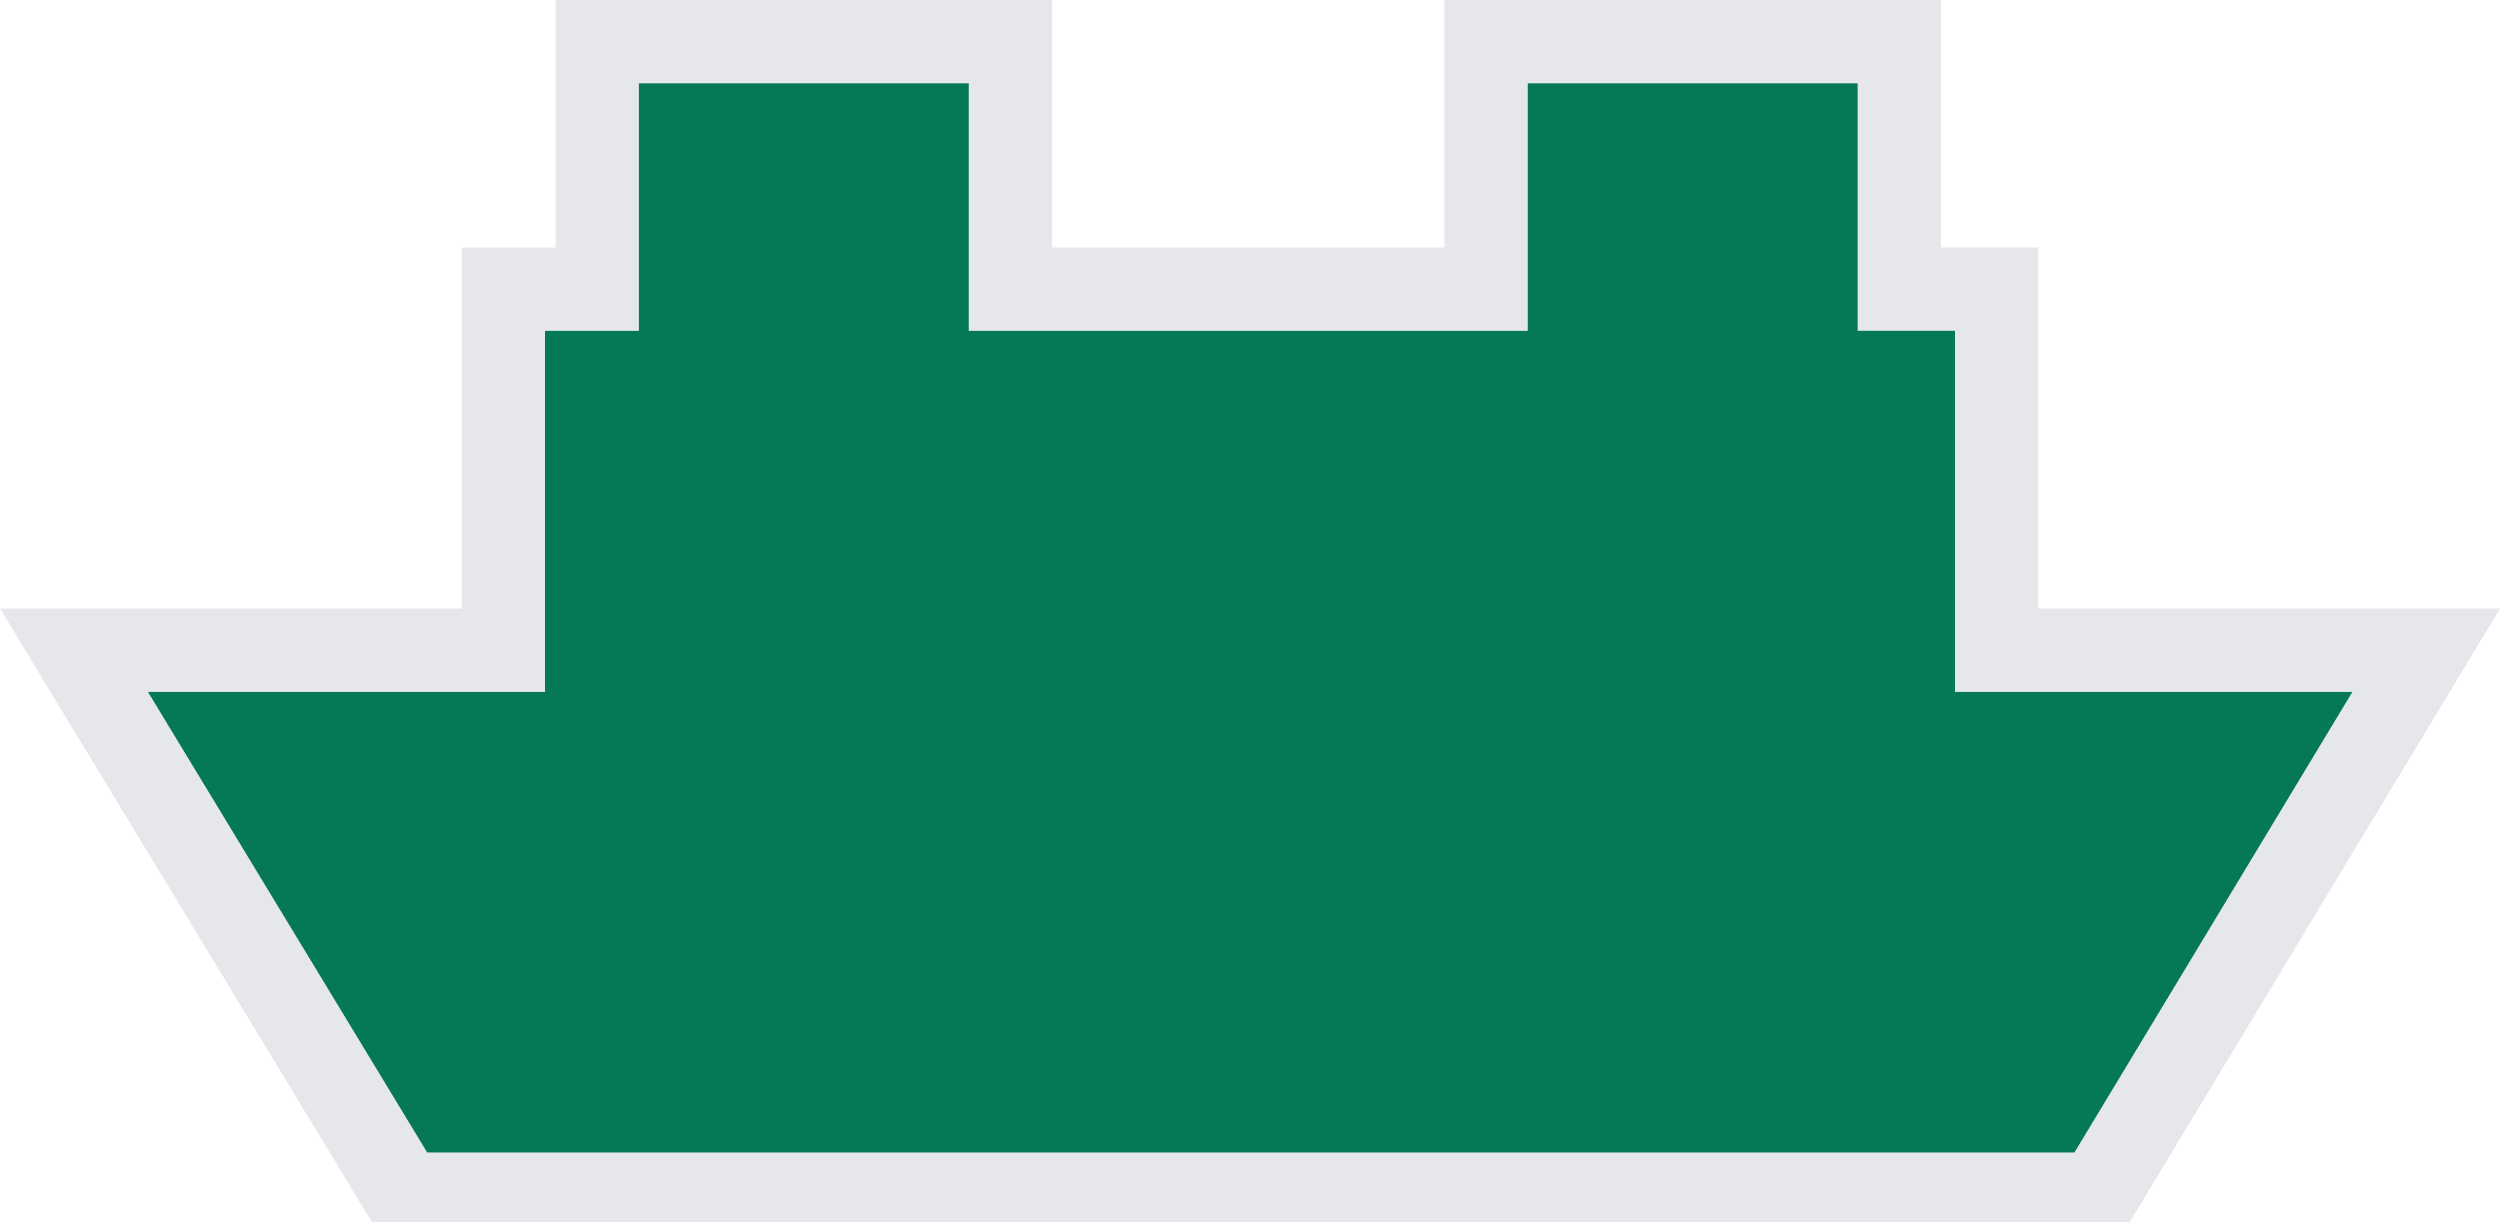 <?xml version="1.0"?>
<svg xmlns="http://www.w3.org/2000/svg" viewBox="0 0 90 44" width="90" height="44">
  <path fill="#047857" fill-rule="evenodd" stroke="#E5E7EB" stroke-width="3" d="M36.375 1.5H21.5v8.91h-3.38v13H2.664l11.87 19.578h60.993l11.816-19.579H71.88v-13h-3.505V1.5H53.5v8.91H36.375V1.5Z"/>
</svg>
